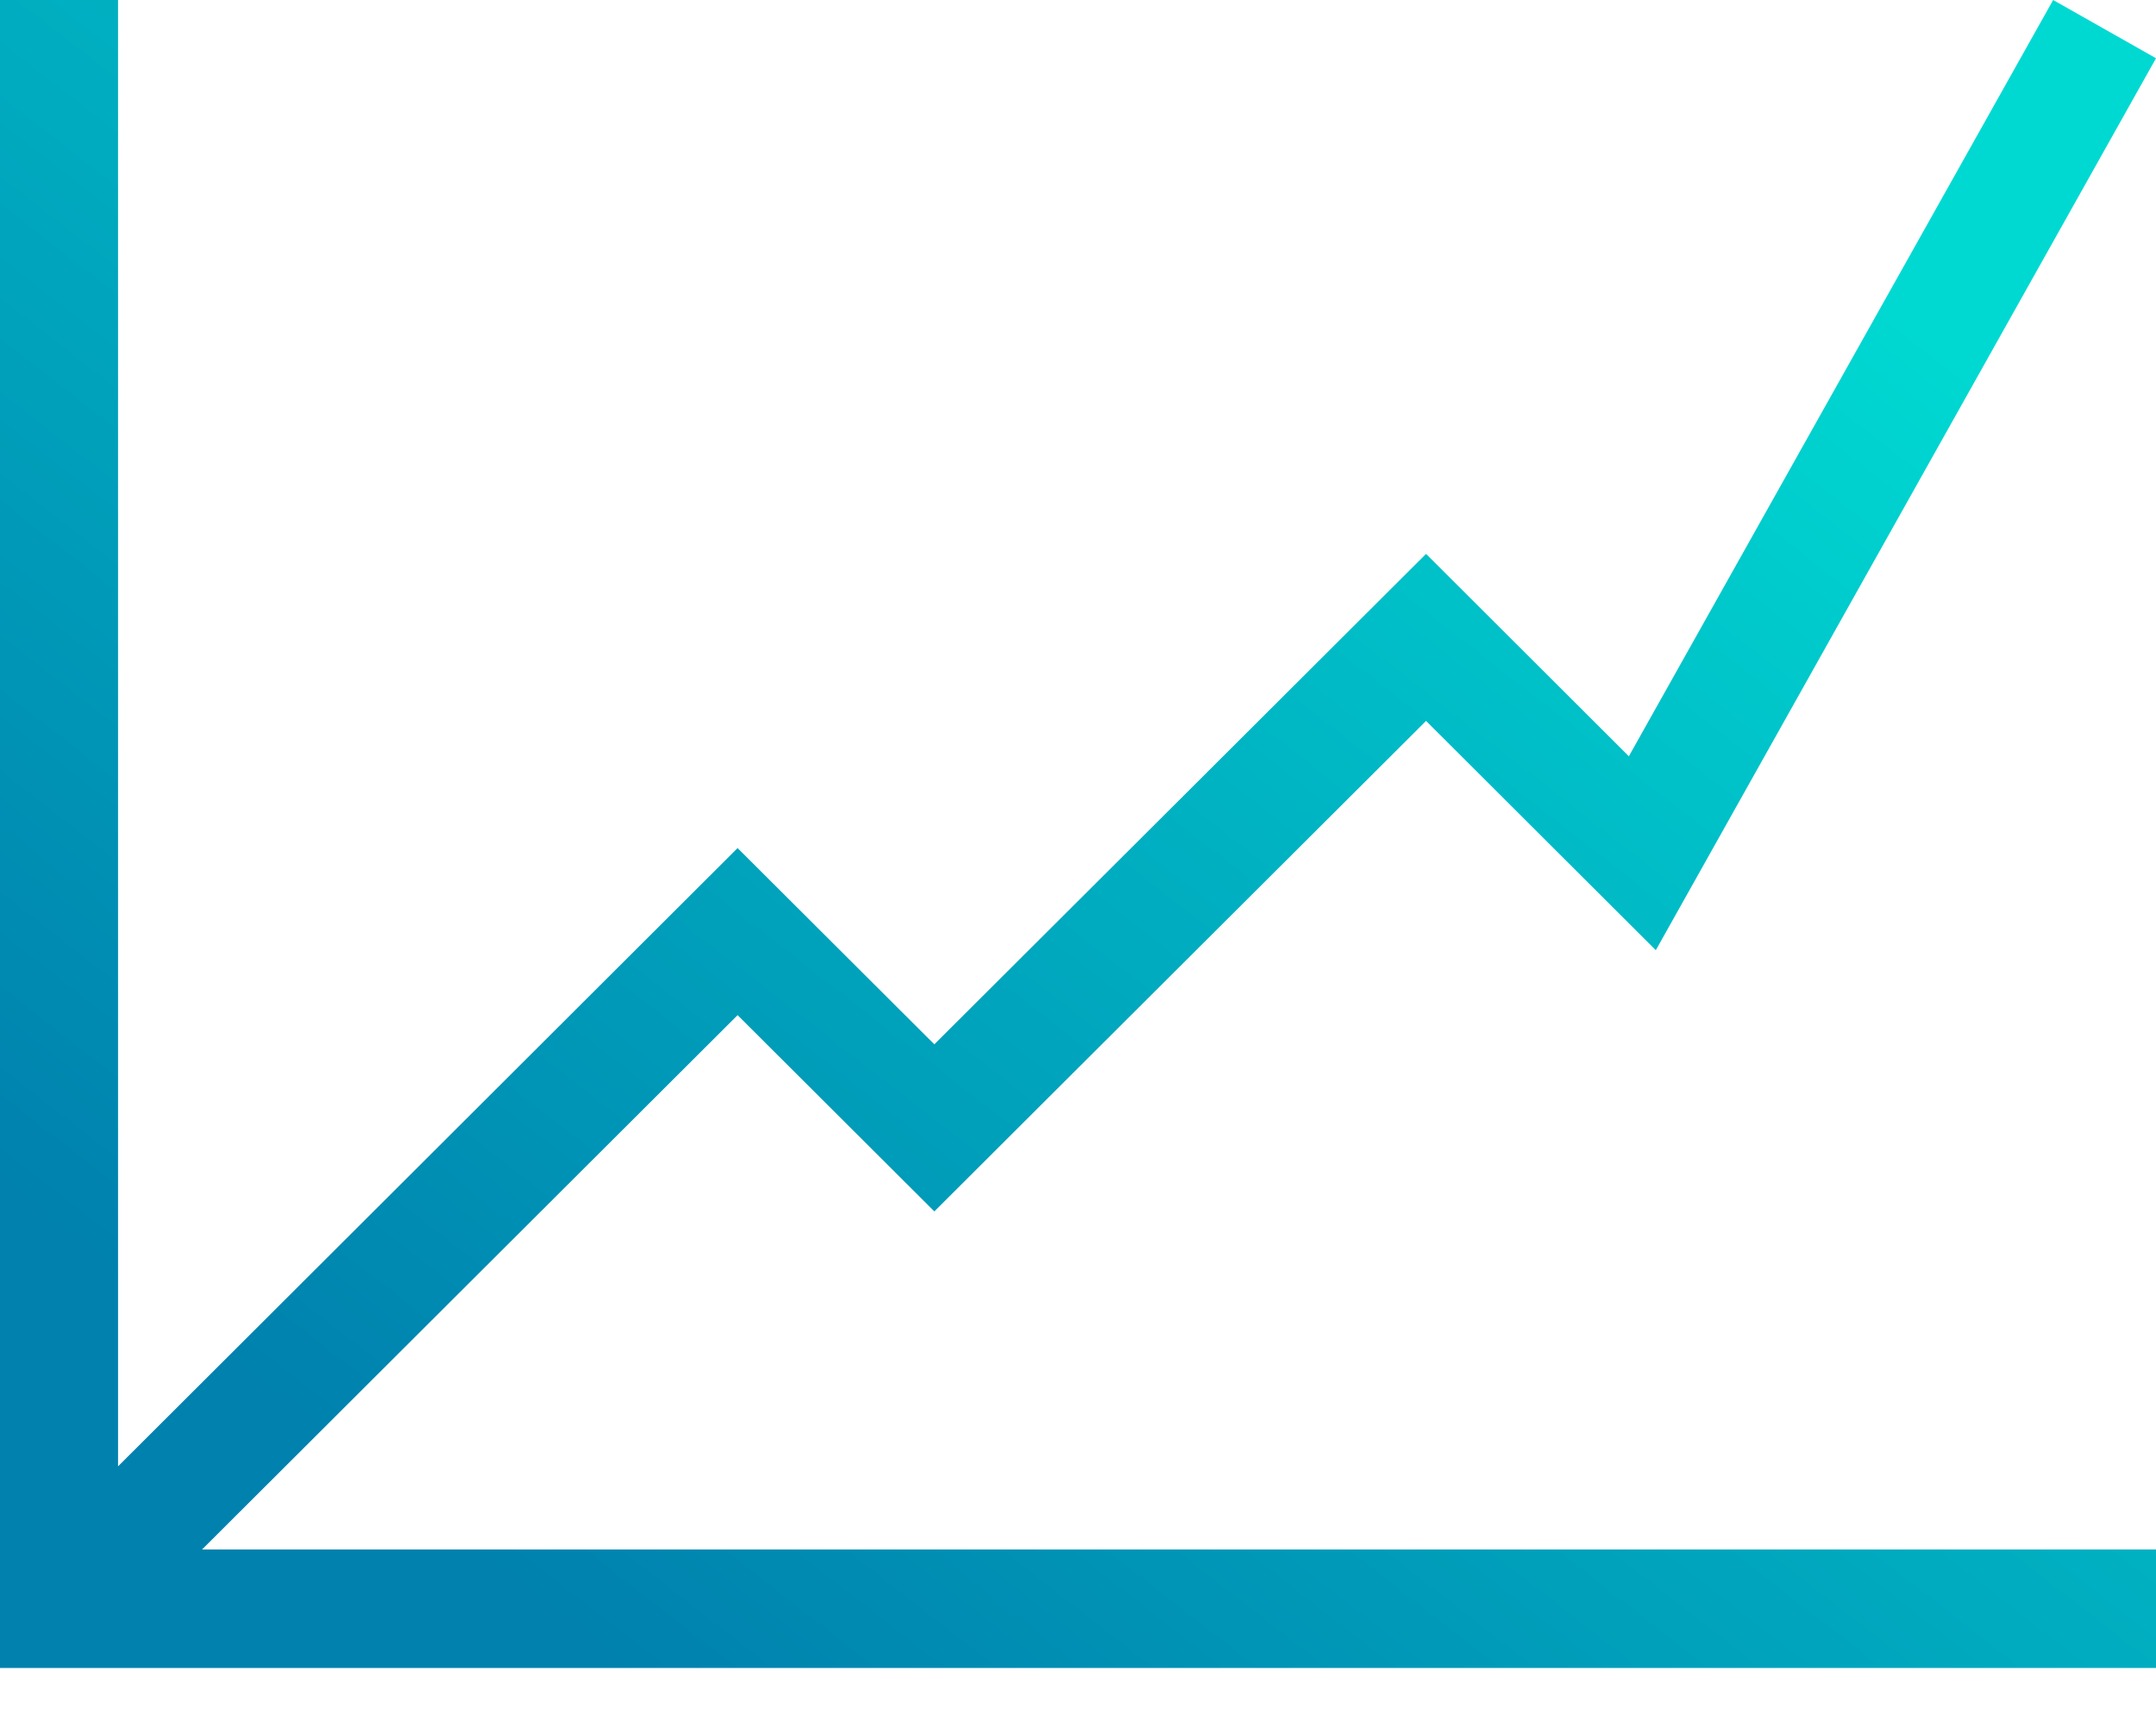 <svg width="44" height="35" viewBox="0 0 44 35" fill="none" xmlns="http://www.w3.org/2000/svg">
<path d="M4.123 31.628H44V34.046H0V1.52588e-05H2.409V29.931L15.053 17.311L19.068 21.317L29.103 11.306L33.242 15.437L41.901 1.52588e-05L44 1.189L33.792 19.395L29.103 14.715L19.068 24.727L15.053 20.721L4.123 31.628Z" fill="url(#paint0_linear_4399_4348)"/>
<defs>
<linearGradient id="paint0_linear_4399_4348" x1="6.294" y1="29.146" x2="29.782" y2="-1.032" gradientUnits="userSpaceOnUse">
<stop stop-color="#0081AE"/>
<stop offset="1" stop-color="#00D9D2"/>
</linearGradient>
</defs>
</svg>

